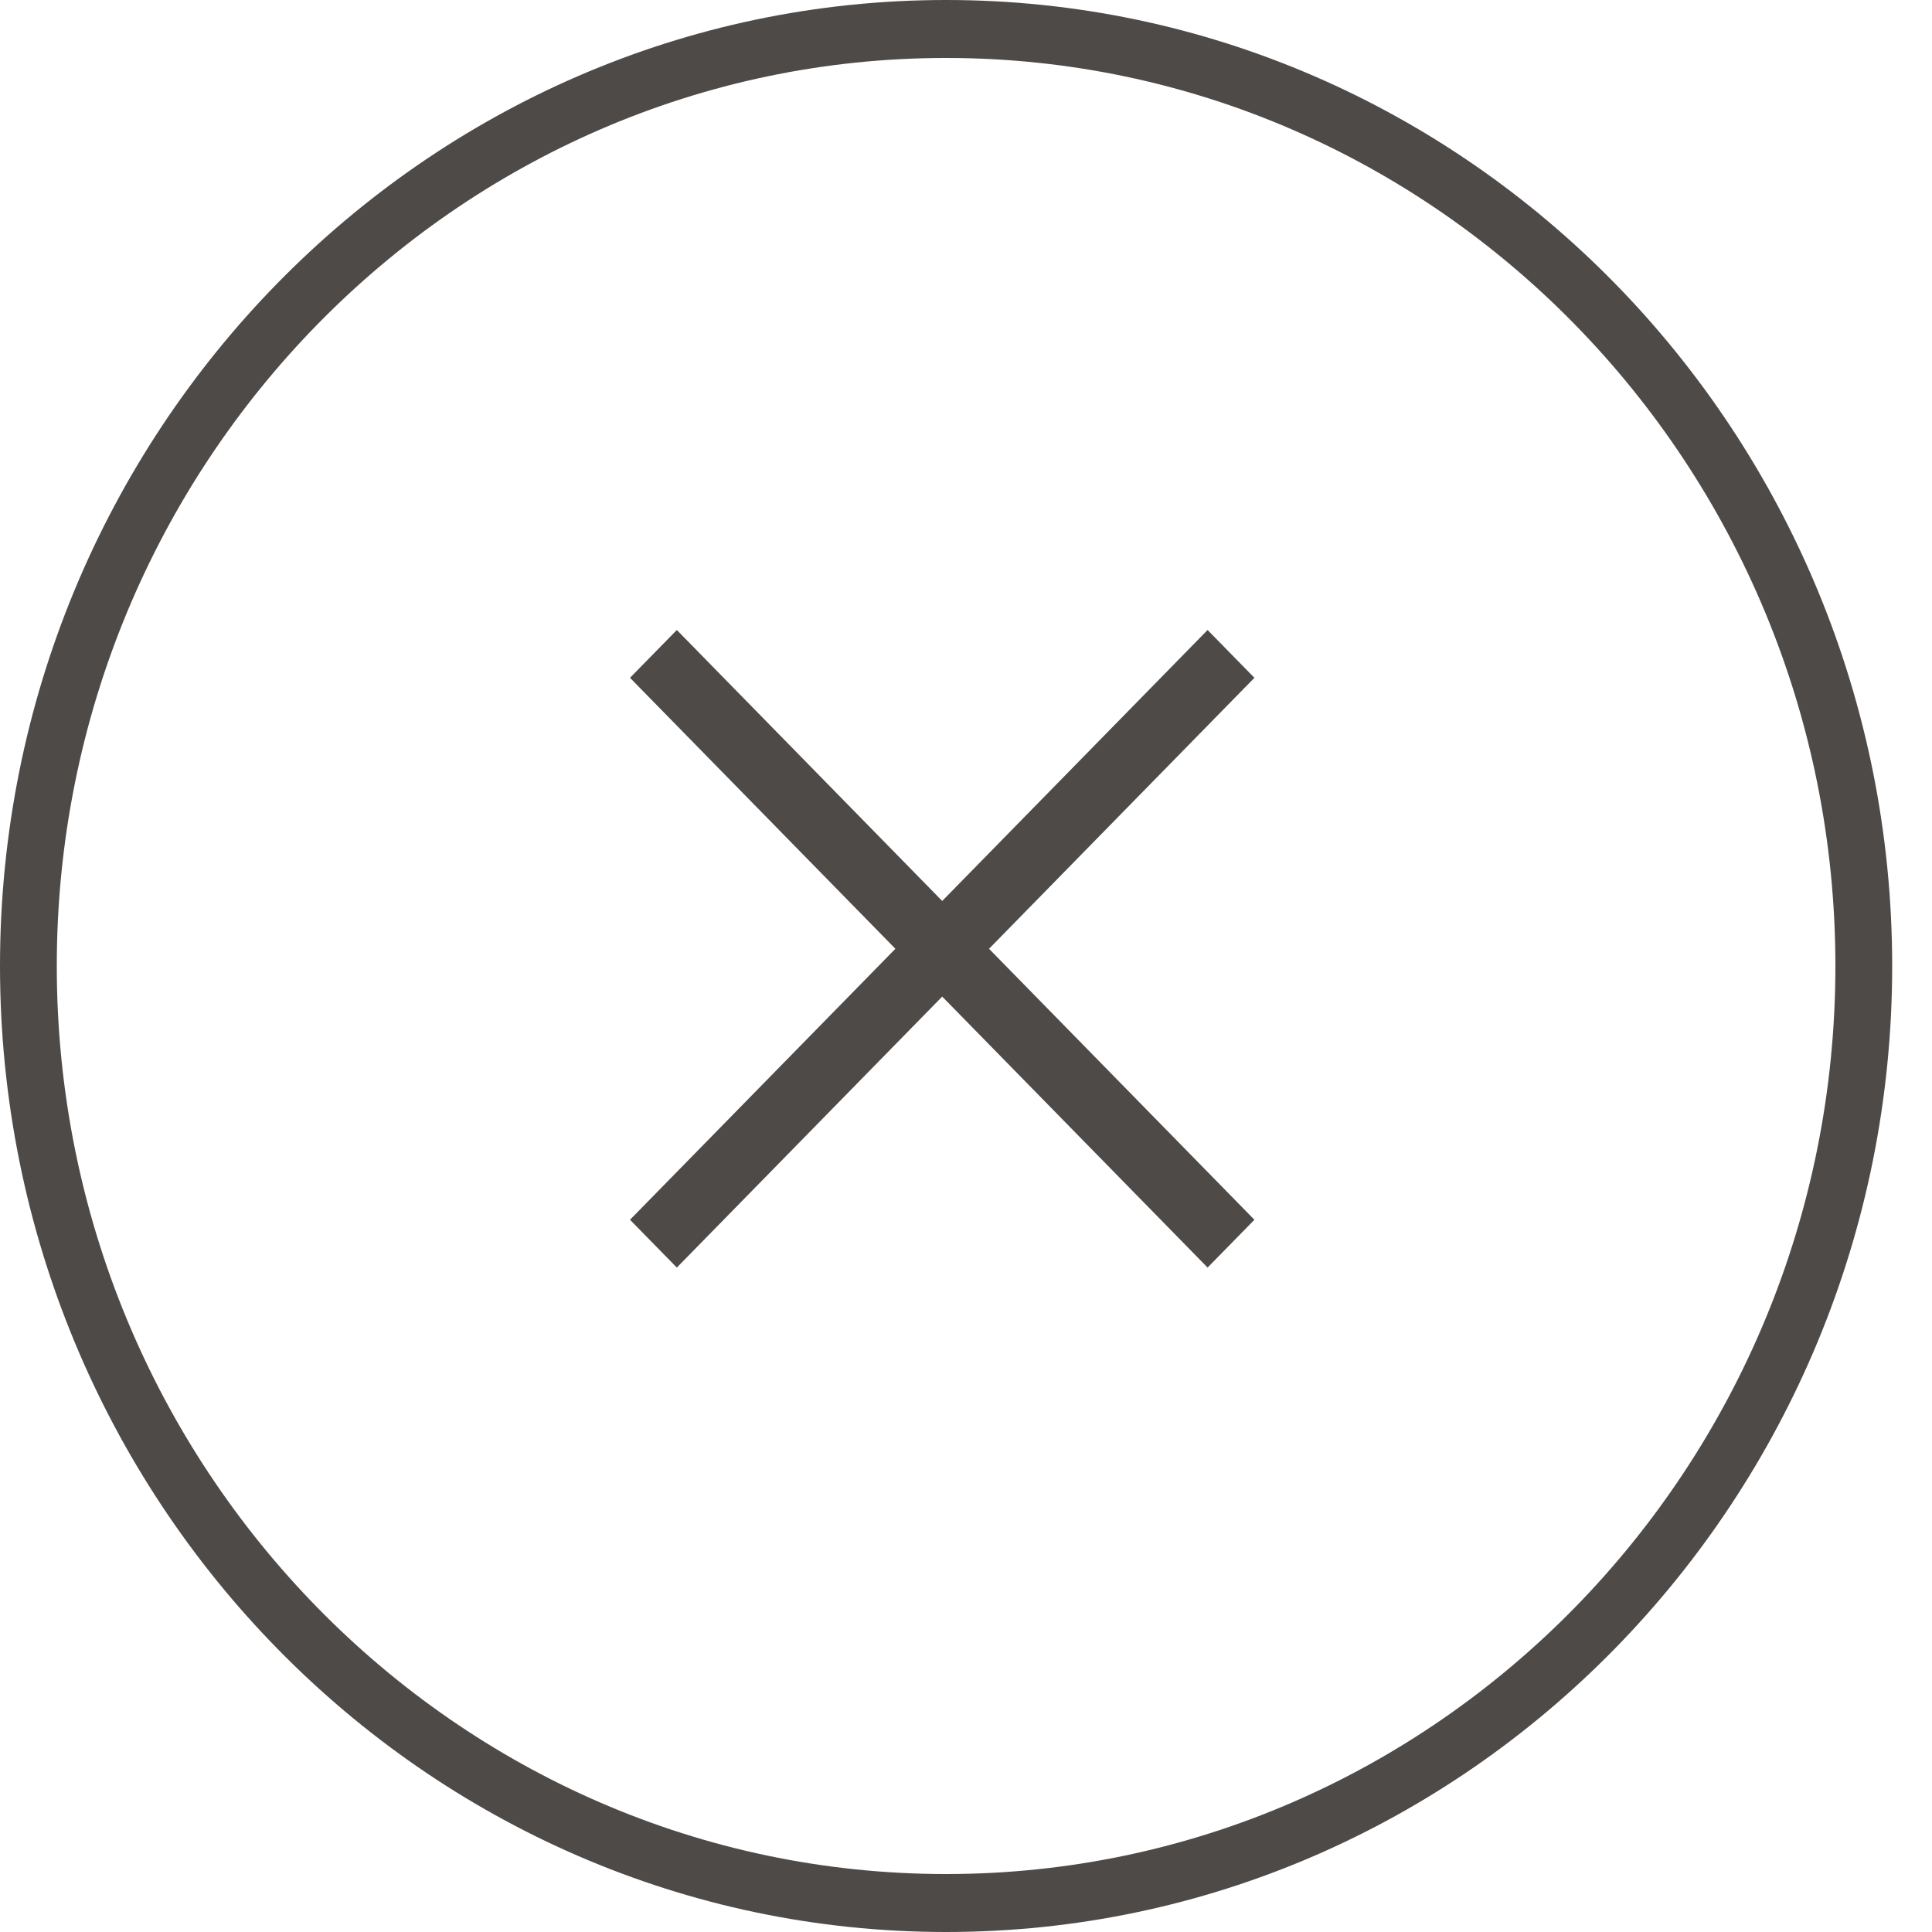 <svg width="46" height="46" viewBox="0 0 46 46" fill="none" xmlns="http://www.w3.org/2000/svg">
<path d="M22.526 46C10.105 46 0 35.682 0 23C0 10.318 10.105 0 22.526 0C34.947 0 45.052 10.318 45.052 23C45.052 35.682 34.947 46 22.526 46ZM22.526 1.38C10.851 1.38 1.352 11.079 1.352 23C1.352 34.921 10.851 44.62 22.526 44.62C34.201 44.62 43.7 34.921 43.7 23C43.7 11.079 34.201 1.38 22.526 1.38Z" fill="#4E4A48"/>
<path d="M16.115 15L15 16.138L28.752 30.18L29.867 29.042L16.115 15Z" fill="#4E4A48"/>
<path d="M28.752 15L15 29.042L16.115 30.18L29.867 16.138L28.752 15Z" fill="#4E4A48"/>
</svg>
